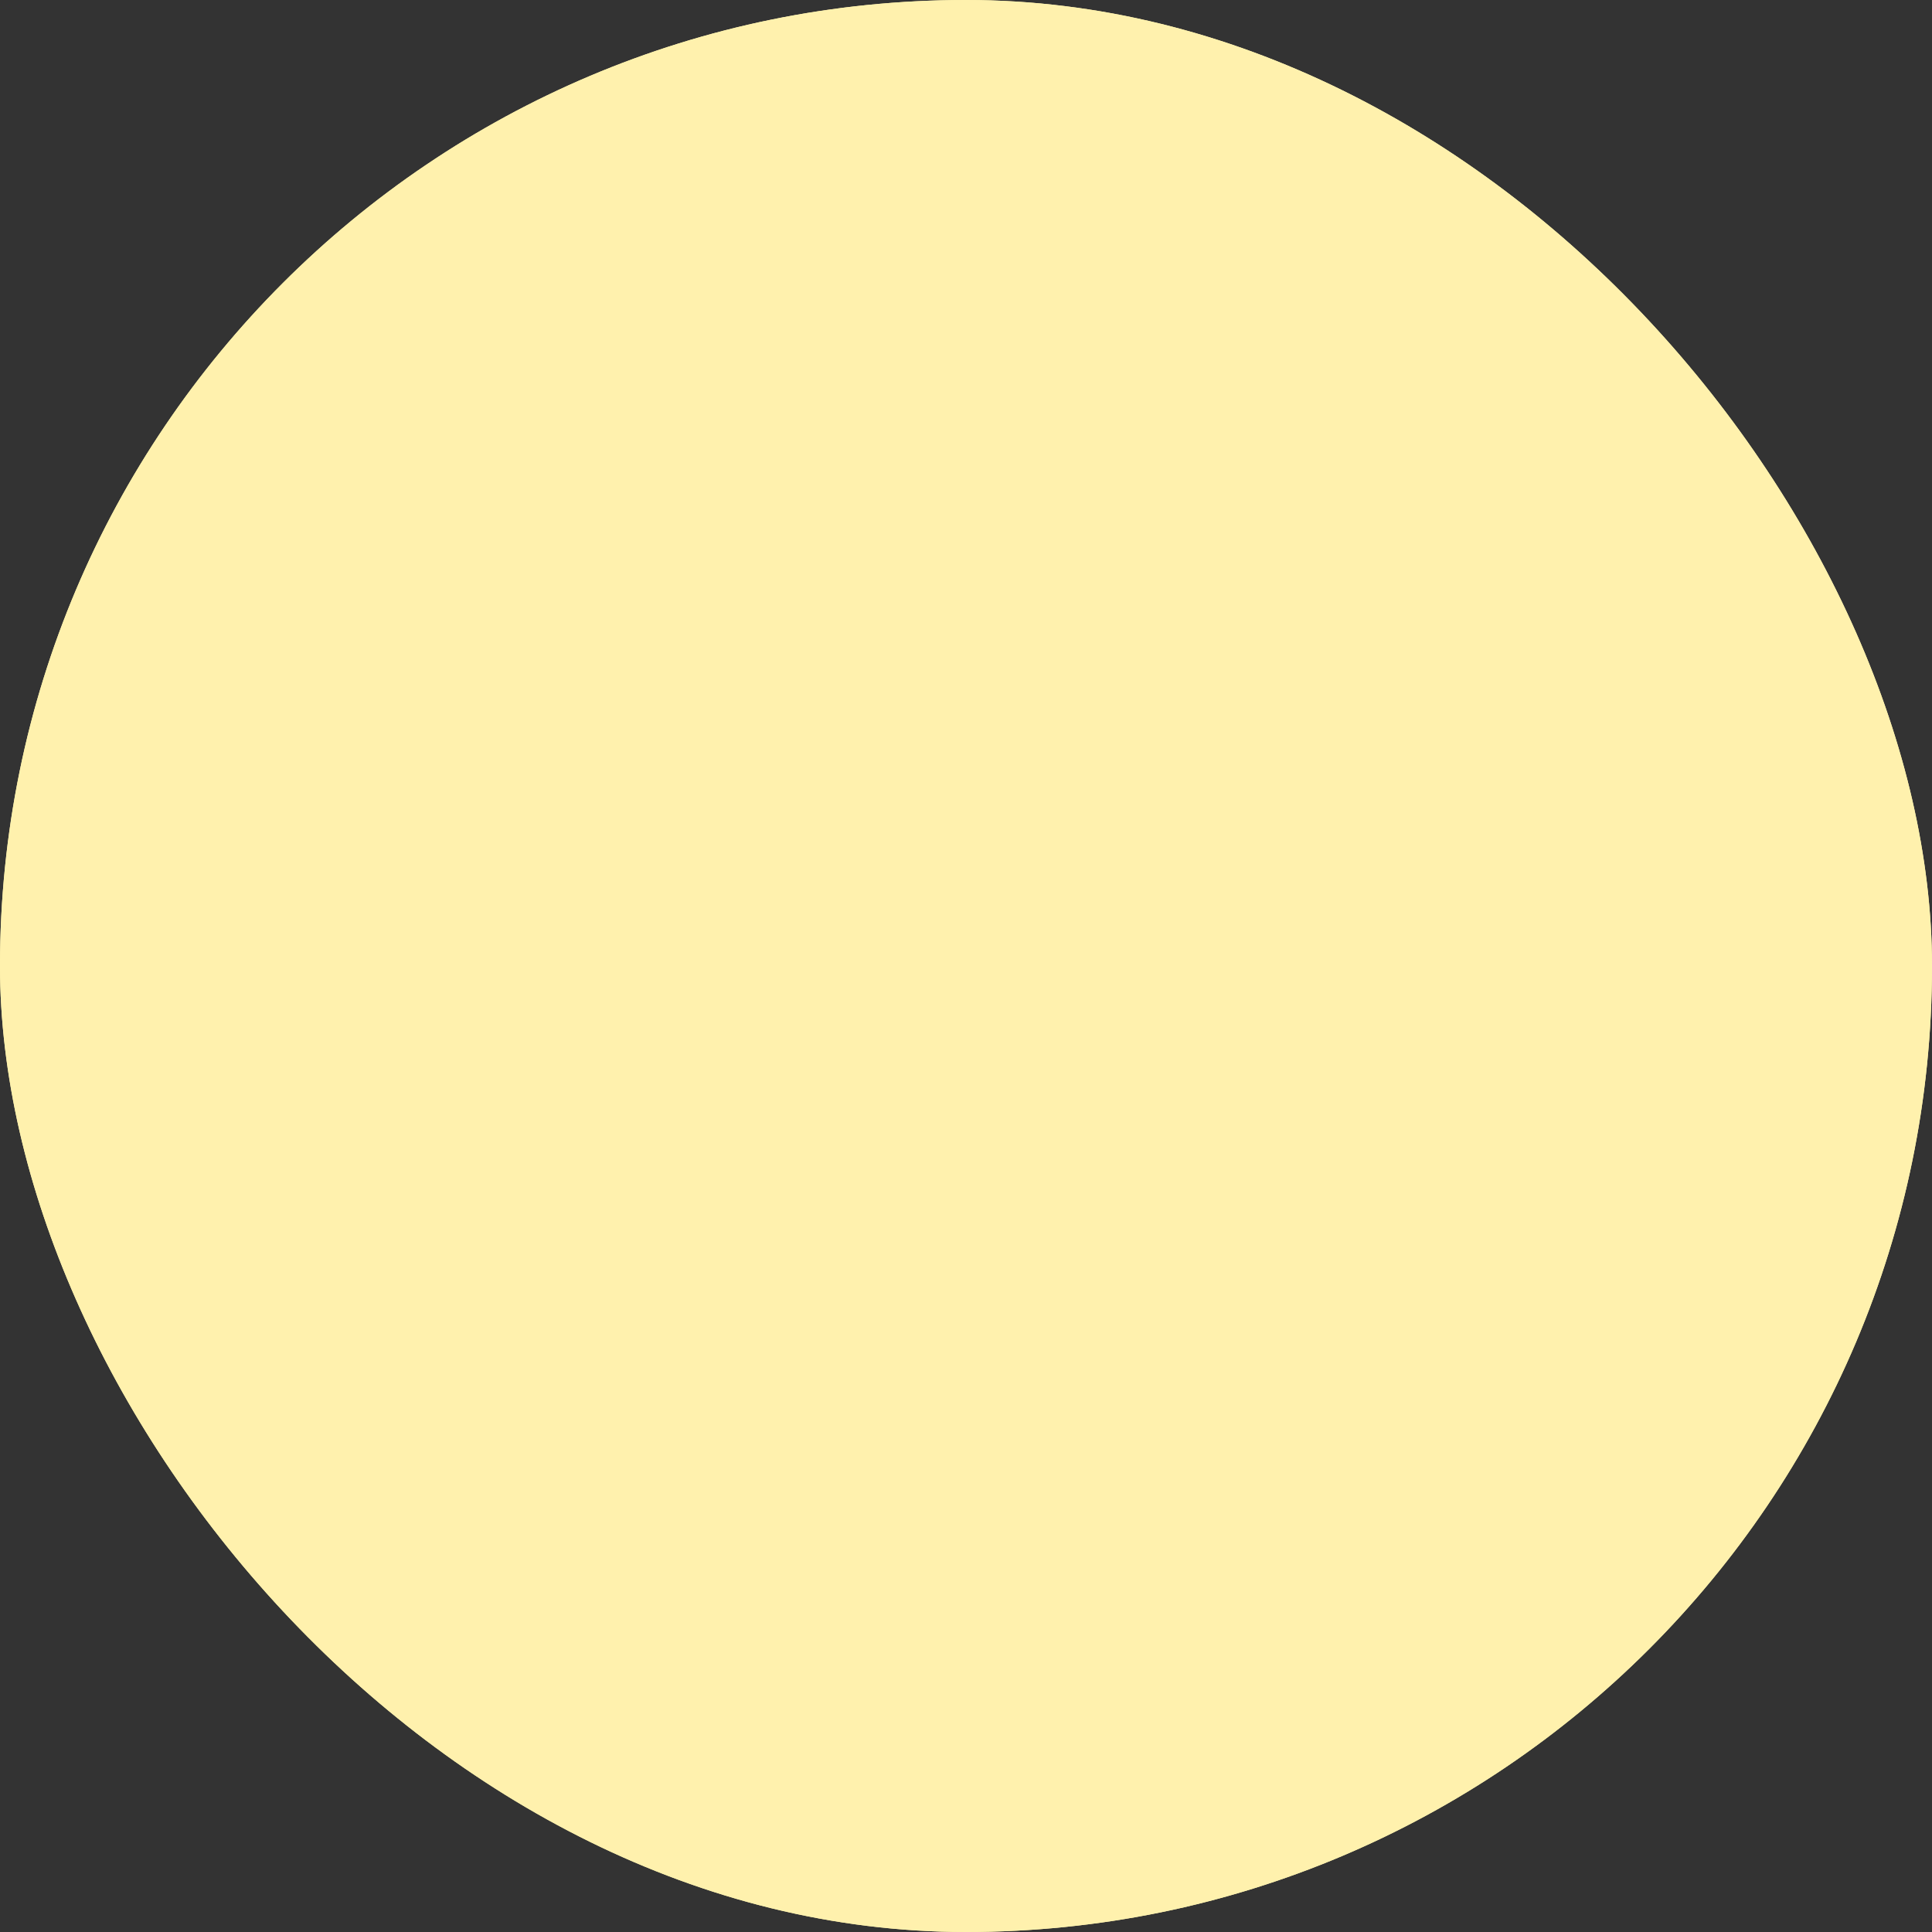 <?xml version="1.0" encoding="UTF-8"?>
<svg width="80px" height="80px" viewBox="0 0 80 80" version="1.1" xmlns="http://www.w3.org/2000/svg" xmlns:xlink="http://www.w3.org/1999/xlink">
    <rect x="0" y="0" width="80" height="80" fill="#333333" stroke="none"/>
    <!-- Generator: Sketch 59.1 (86144) - https://sketch.com -->
    <title>666</title>
    <desc>Created with Sketch.</desc>
    <g id="WishForm" stroke="none" stroke-width="1" fill="none" fill-rule="evenodd">
        <g id="666" fill="#FFF1AD" fill-rule="nonzero">
            <rect id="Rectangle" x="0" y="0" width="80" height="80" rx="40"></rect>
            <rect id="Rectangle" x="0" y="0" width="80" height="80" rx="40"></rect>
        </g>
    </g>
</svg>
